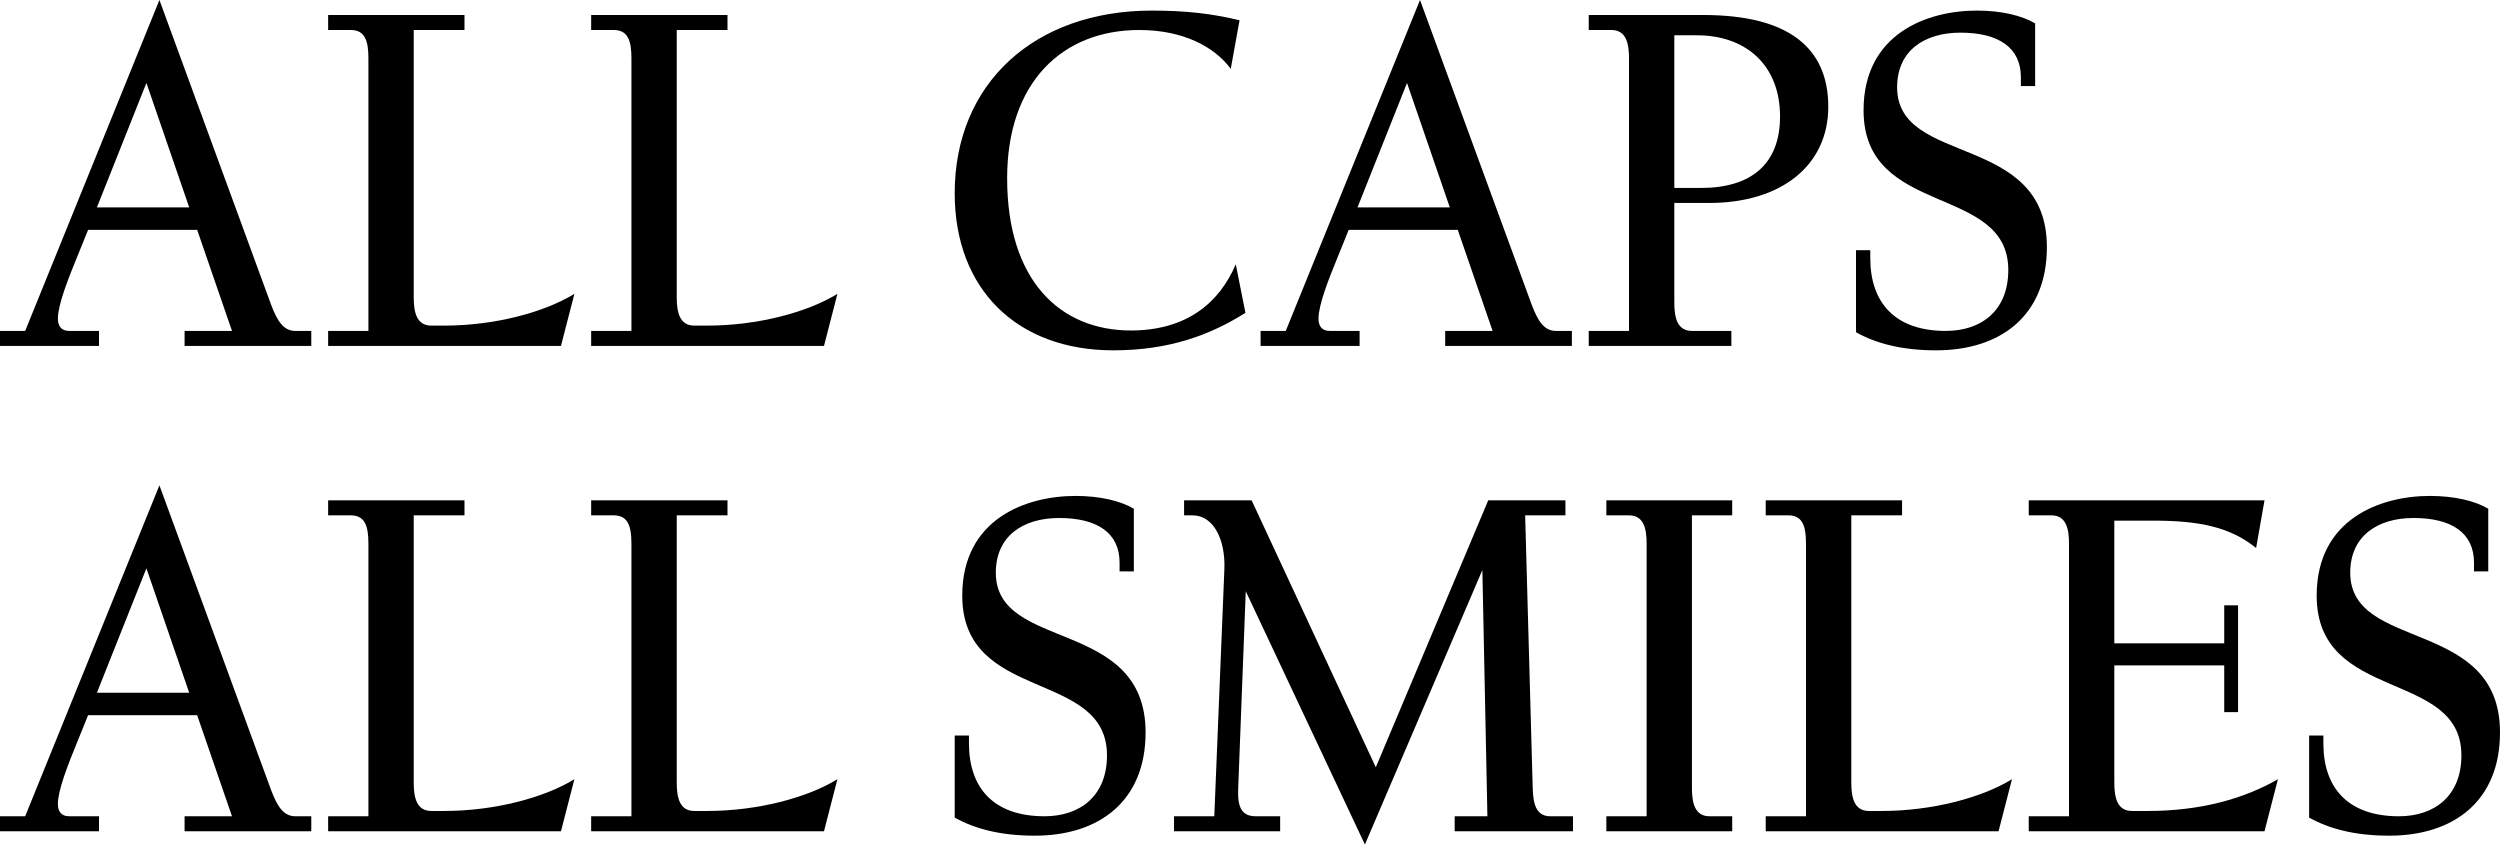<svg width="580" height="196" viewBox="0 0 580 196" fill="none" xmlns="http://www.w3.org/2000/svg">
<path d="M62.874 70.631C64.334 74.521 65.794 76.773 68.519 76.773H72.217V80.254H42.824V76.773H53.822L45.744 53.332H20.439L17.908 59.576C15.767 64.796 13.431 70.734 13.431 73.907C13.431 75.647 14.21 76.773 16.059 76.773H22.969V80.254H0V76.773H5.84L36.985 0L62.874 70.631ZM22.483 48.111H43.895L33.967 19.244L22.483 48.111Z" fill="black"/>
<path d="M81.384 6.961H76.129V3.48H107.76V6.961H95.984V68.993C95.984 72.474 96.665 75.545 100.071 75.545H102.991C114.768 75.545 126.252 72.474 133.26 68.174L130.146 80.254H76.129V76.773H85.472V13.512C85.472 9.52 84.693 6.961 81.384 6.961Z" fill="black"/>
<path d="M142.404 6.961H137.149V3.48H168.78V6.961H157.003V68.993C157.003 72.474 157.685 75.545 161.091 75.545H164.011C175.788 75.545 187.272 72.474 194.28 68.174L191.166 80.254H137.149V76.773H146.492V13.512C146.492 9.52 145.713 6.961 142.404 6.961Z" fill="black"/>
<path d="M221.491 44.836C221.491 19.347 239.984 2.457 267.236 2.457C275.216 2.457 281.251 3.173 287.577 4.709L285.533 15.969C281.835 10.953 274.632 6.961 264.316 6.961C246.505 6.961 233.657 19.04 233.657 41.355C233.657 65.104 245.921 76.671 262.369 76.671C275.314 76.671 282.905 70.222 286.701 61.316L288.94 72.576C280.667 77.797 271.129 81.277 258.281 81.277C235.993 81.277 221.491 67.151 221.491 44.836Z" fill="black"/>
<path d="M355.332 70.631C356.792 74.521 358.252 76.773 360.977 76.773H364.676V80.254H335.283V76.773H346.281L338.203 53.332H312.897L310.367 59.576C308.226 64.796 305.89 70.734 305.89 73.907C305.89 75.647 306.669 76.773 308.518 76.773H315.428V80.254H292.459V76.773H298.298L329.443 0L355.332 70.631ZM314.941 48.111H336.354L326.426 19.244L314.941 48.111Z" fill="black"/>
<path d="M395.158 3.48C414.915 3.48 424.161 11.055 424.161 24.772C424.161 38.386 413.261 47.087 396.52 47.087H388.442V70.222C388.442 73.702 389.123 76.773 392.53 76.773H401.679V80.254H368.587V76.773H377.931V13.512C377.931 10.032 377.249 6.961 373.843 6.961H368.587V3.48H395.158ZM388.442 43.607H394.574C406.156 43.607 412.969 38.182 412.969 27.024C412.969 15.047 404.988 8.189 393.698 8.189H388.442V43.607Z" fill="black"/>
<path d="M430.594 77.08V58.041H433.903V59.883C433.903 70.222 439.646 76.773 451.422 76.773C459.793 76.773 465.924 71.962 465.924 62.647C465.924 42.584 432.346 50.568 432.346 25.591C432.346 7.78 447.14 2.457 458.625 2.457C464.27 2.457 469.039 3.583 472.153 5.425V19.961H468.844V17.914C468.844 11.055 463.686 7.575 454.829 7.575C446.556 7.575 440.132 11.669 440.132 20.268C440.132 38.694 474.878 30.607 474.878 57.324C474.878 73.293 464.075 81.277 449.184 81.277C441.106 81.277 435.169 79.639 430.594 77.08Z" fill="black"/>
<path d="M62.874 183.232C64.334 187.122 65.794 189.374 68.519 189.374H72.217V192.854H42.824V189.374H53.822L45.744 165.932H20.439L17.908 172.176C15.767 177.397 13.431 183.334 13.431 186.507C13.431 188.248 14.21 189.374 16.059 189.374H22.969V192.854H0V189.374H5.84L36.985 112.601L62.874 183.232ZM22.483 160.712H43.895L33.967 131.845L22.483 160.712Z" fill="black"/>
<path d="M81.384 119.561H76.129V116.081H107.76V119.561H95.984V181.594C95.984 185.074 96.665 188.145 100.071 188.145H102.991C114.768 188.145 126.252 185.074 133.26 180.775L130.146 192.854H76.129V189.374H85.472V126.113C85.472 122.12 84.693 119.561 81.384 119.561Z" fill="black"/>
<path d="M142.404 119.561H137.149V116.081H168.78V119.561H157.003V181.594C157.003 185.074 157.685 188.145 161.091 188.145H164.011C175.788 188.145 187.272 185.074 194.28 180.775L191.166 192.854H137.149V189.374H146.492V126.113C146.492 122.12 145.713 119.561 142.404 119.561Z" fill="black"/>
<path d="M221.491 189.681V170.641H224.801V172.484C224.801 182.822 230.543 189.374 242.32 189.374C250.69 189.374 256.822 184.563 256.822 175.247C256.822 155.184 223.243 163.168 223.243 138.192C223.243 120.38 238.037 115.057 249.522 115.057C255.167 115.057 259.936 116.183 263.05 118.026V132.562H259.741V130.514C259.741 123.656 254.583 120.175 245.726 120.175C237.453 120.175 231.03 124.27 231.03 132.869C231.03 151.294 265.776 143.207 265.776 169.924C265.776 185.893 254.972 193.878 240.081 193.878C232.003 193.878 226.066 192.24 221.491 189.681Z" fill="black"/>
<path d="M316.657 195.925L289.016 137.168L287.264 182.822C287.069 187.122 287.945 189.374 291.352 189.374H296.997V192.854H272.373V189.374H281.716L284.052 132.152C284.344 125.294 281.619 119.561 276.655 119.561H274.709V116.081H290.378L319.187 178.011L345.271 116.081H363.18V119.561H353.836L355.588 182.822C355.685 186.303 356.269 189.374 359.676 189.374H364.931V192.854H337.485V189.374H345.077L343.909 132.254L316.657 195.925Z" fill="black"/>
<path d="M377.93 119.561H372.674V116.081H401.873V119.561H392.529V182.822C392.529 186.303 393.21 189.374 396.617 189.374H401.873V192.854H372.674V189.374H382.018V126.113C382.018 122.632 381.336 119.561 377.93 119.561Z" fill="black"/>
<path d="M414.903 119.561H409.647V116.081H441.279V119.561H429.502V181.594C429.502 185.074 430.184 188.145 433.59 188.145H436.51C448.287 188.145 459.771 185.074 466.779 180.775L463.664 192.854H409.647V189.374H418.991V126.113C418.991 122.12 418.212 119.561 414.903 119.561Z" fill="black"/>
<path d="M475.923 119.561H470.667V116.081H525.366L523.419 127.136C517.482 122.325 510.377 120.79 499.671 120.79H490.522V149.247H516.022V140.444H519.234V165.216H516.022V154.365H490.522V181.594C490.522 185.074 491.204 188.145 494.61 188.145H498.309C510.377 188.145 520.499 185.381 528.48 180.775L525.366 192.854H470.667V189.374H480.011V126.113C480.011 122.632 479.33 119.561 475.923 119.561Z" fill="black"/>
<path d="M535.716 189.681V170.641H539.025V172.484C539.025 182.822 544.767 189.374 556.544 189.374C564.914 189.374 571.046 184.563 571.046 175.247C571.046 155.184 537.468 163.168 537.468 138.192C537.468 120.38 552.262 115.057 563.746 115.057C569.391 115.057 574.16 116.183 577.275 118.026V132.562H573.966V130.514C573.966 123.656 568.807 120.175 559.951 120.175C551.678 120.175 545.254 124.27 545.254 132.869C545.254 151.294 580 143.207 580 169.924C580 185.893 569.197 193.878 554.305 193.878C546.227 193.878 540.29 192.24 535.716 189.681Z" fill="black"/>
</svg>
